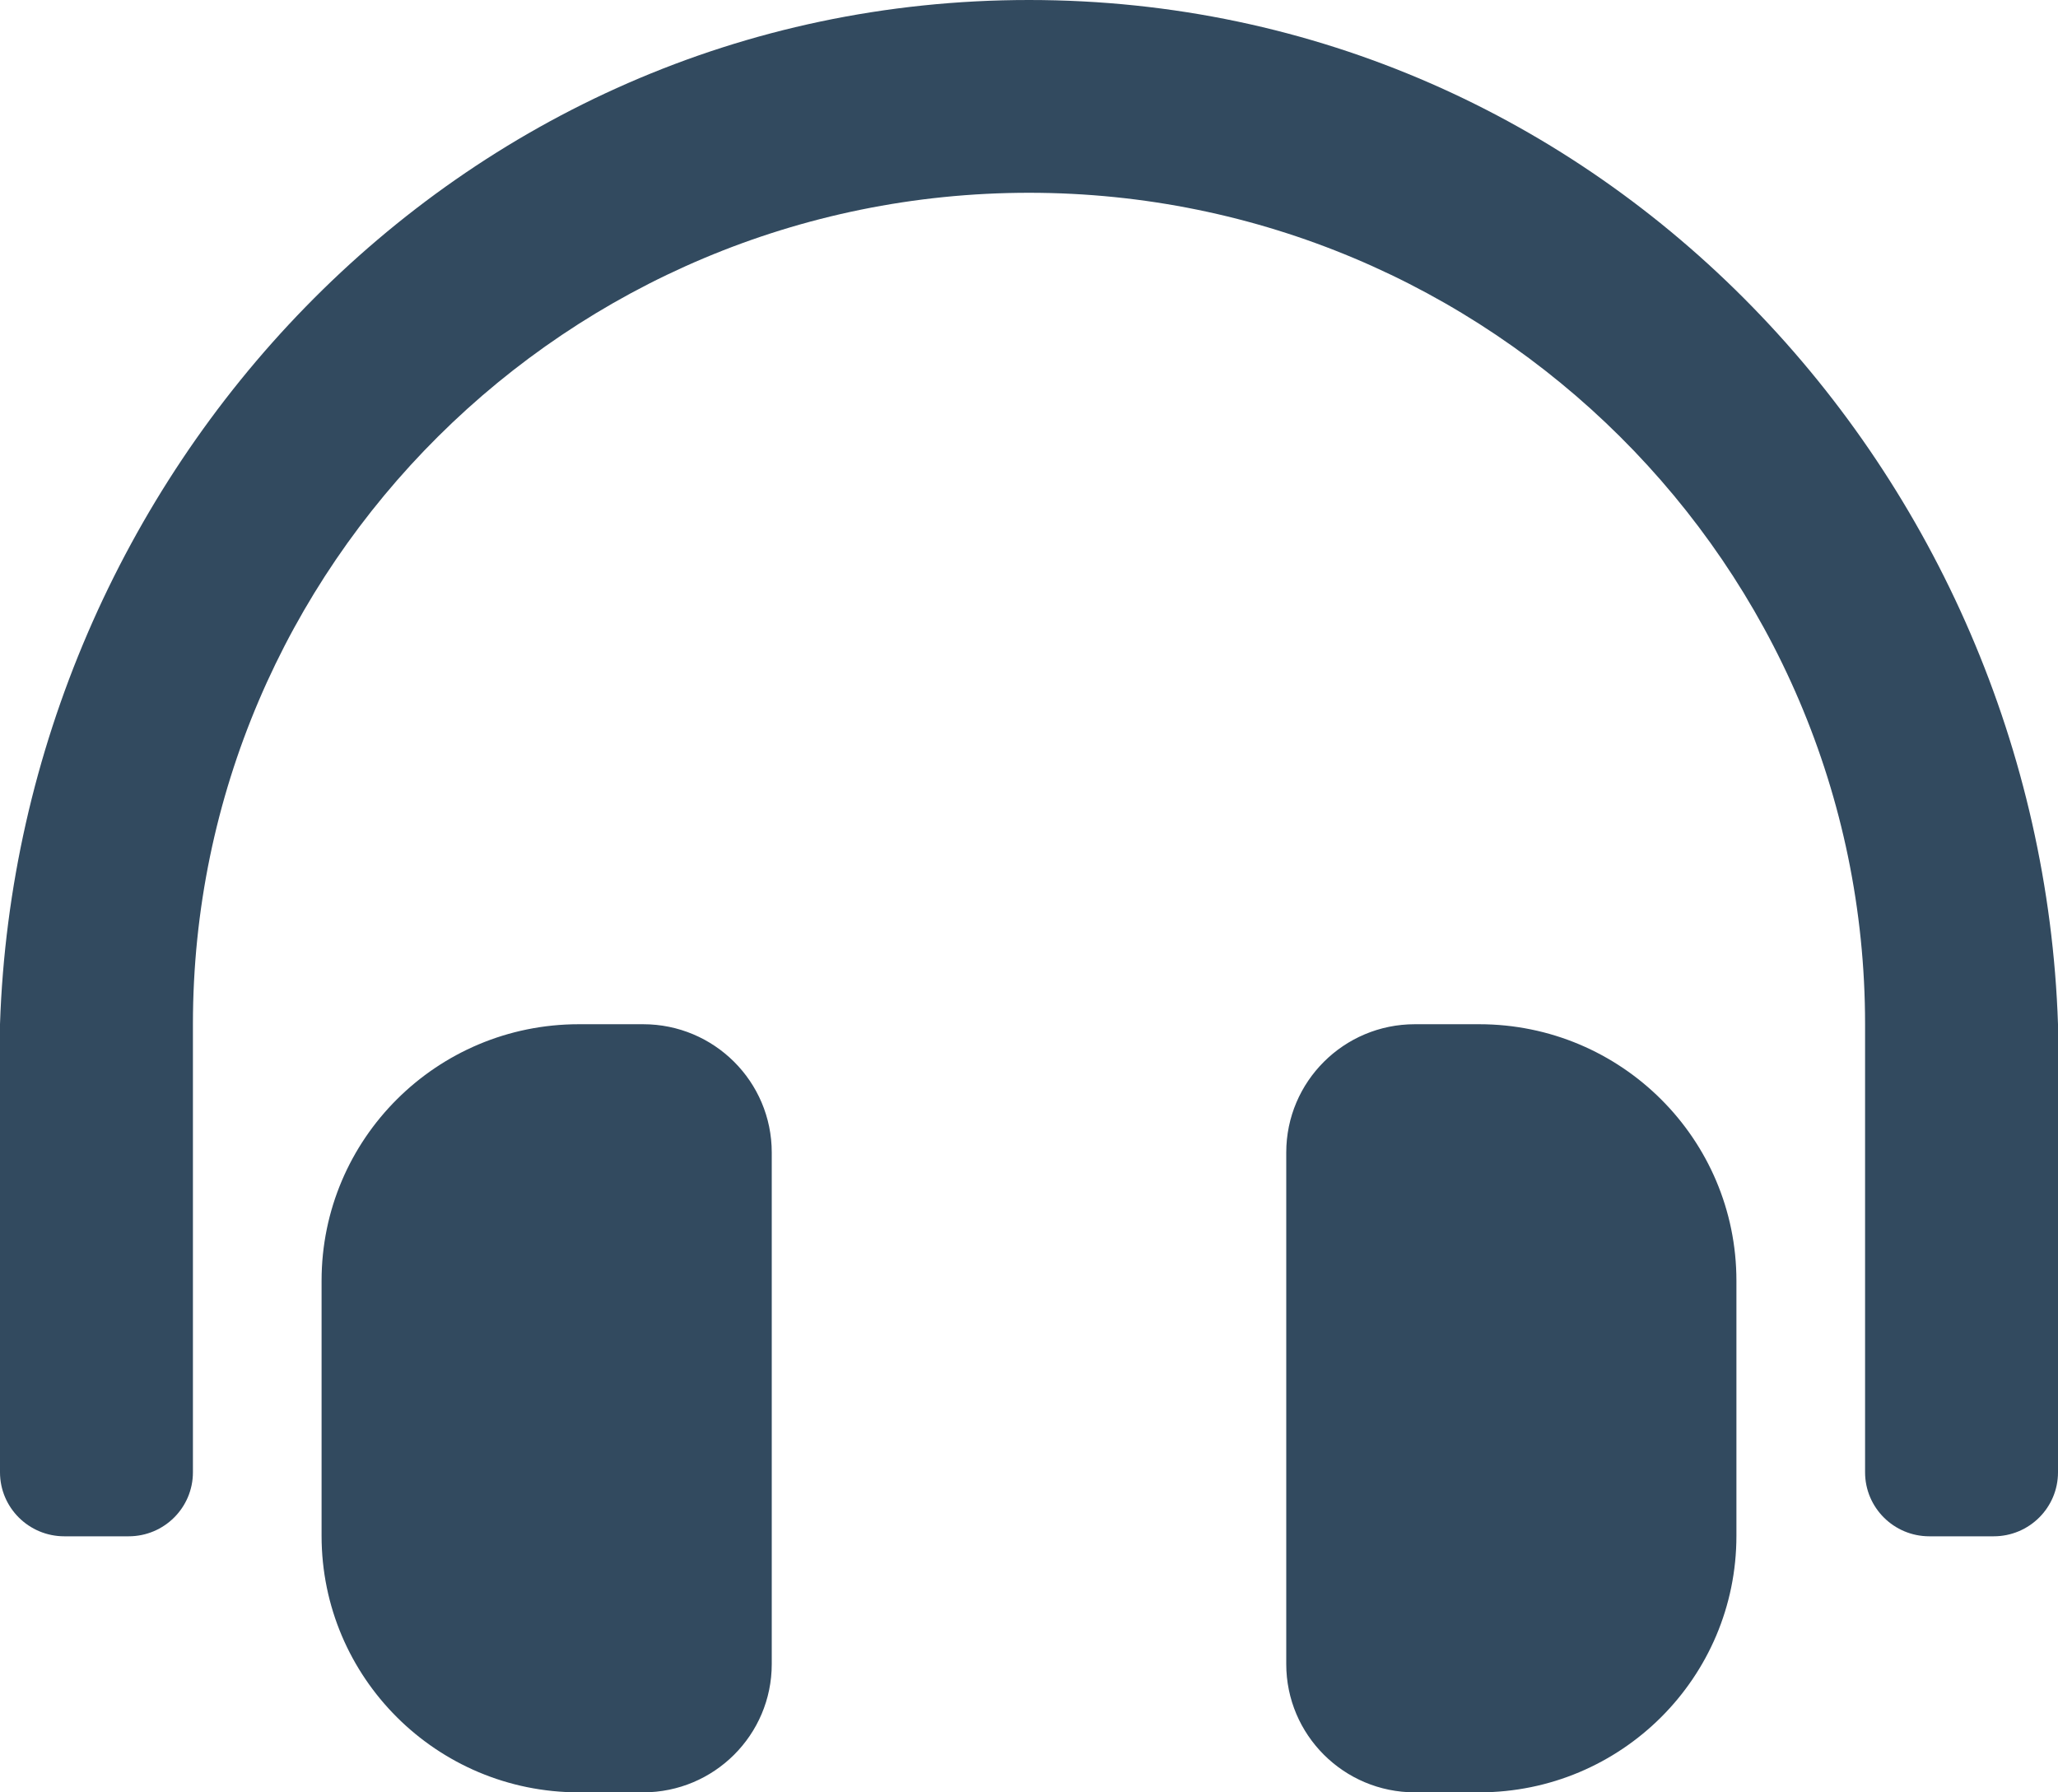 <svg width="31" height="27" viewBox="0 0 31 27" fill="none" xmlns="http://www.w3.org/2000/svg">
<path d="M9.688 15.429H8.719C6.578 15.429 4.844 17.158 4.844 19.293V23.136C4.844 25.27 6.578 27 8.719 27H9.688C10.757 27 11.625 26.135 11.625 25.068V17.361C11.625 16.293 10.757 15.429 9.688 15.429ZM22.281 15.429H21.312C20.243 15.429 19.375 16.293 19.375 17.361V25.068C19.375 26.135 20.243 27 21.312 27H22.281C24.422 27 26.156 25.27 26.156 23.136V19.293C26.156 17.159 24.422 15.429 22.281 15.429ZM15.5 0C6.836 0 0.277 7.18 0 15.429V22.179C0 22.711 0.434 23.143 0.969 23.143H1.938C2.473 23.143 2.906 22.711 2.906 22.179V15.429C2.906 8.518 8.557 2.905 15.5 2.904C22.443 2.905 28.094 8.518 28.094 15.429V22.179C28.094 22.711 28.527 23.143 29.062 23.143H30.031C30.567 23.143 31 22.711 31 22.179V15.429C30.723 7.18 24.164 0 15.5 0Z" fill="#324A5F"/>
</svg>
